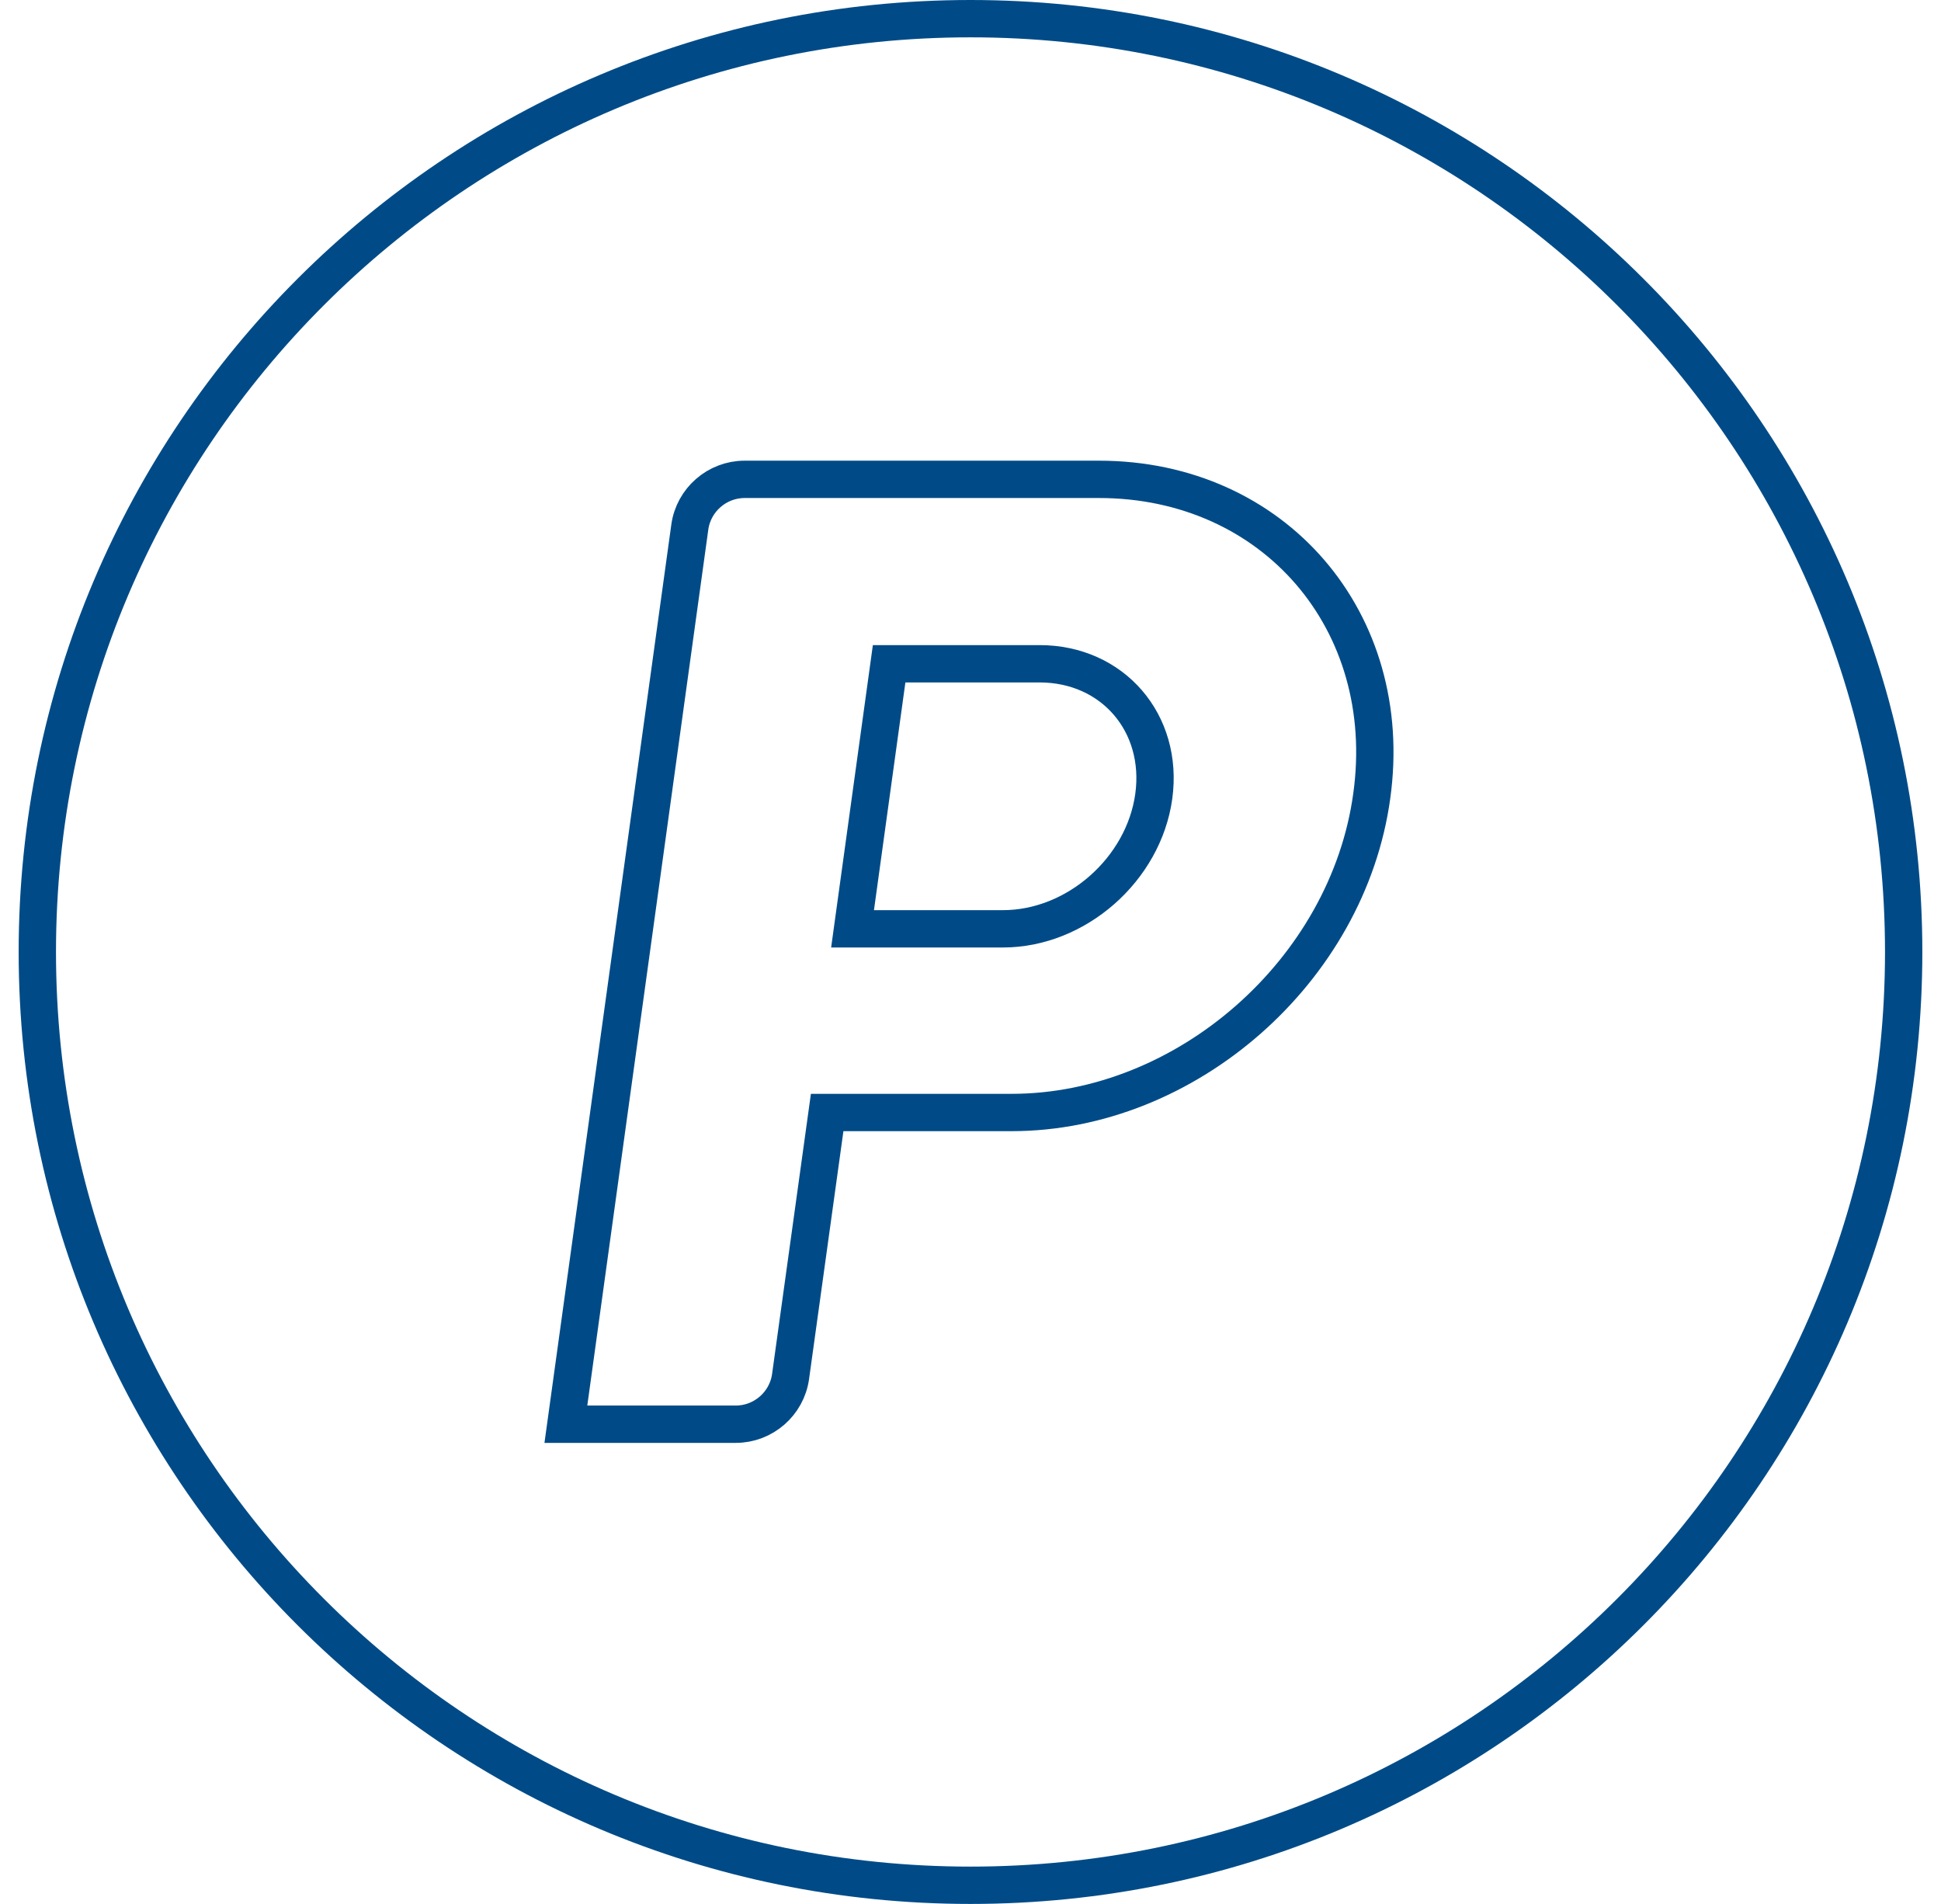<svg width="52" height="51" viewBox="0 0 52 51" fill="none" xmlns="http://www.w3.org/2000/svg">
<path d="M26 50.5C39.807 50.5 51 39.307 51 25.5C51 11.693 39.807 0.5 26 0.5C12.193 0.5 1 11.693 1 25.5C1 39.307 12.193 50.5 26 50.5Z" stroke="#004B87" stroke-miterlimit="10"/>
<path d="M29.44 12.84H19.95C19.21 12.84 18.58 13.39 18.48 14.12L15.16 38.15H19.71C20.45 38.15 21.08 37.6 21.18 36.87L22.16 29.8H27.1C31.78 29.8 36.11 26 36.75 21.32C37.4 16.64 34.13 12.84 29.44 12.84ZM30.91 21.33C30.64 23.29 28.83 24.88 26.87 24.88H22.84L23.82 17.78H27.85C29.81 17.78 31.18 19.37 30.91 21.33Z" stroke="#004B87" stroke-miterlimit="10"/>
</svg>
